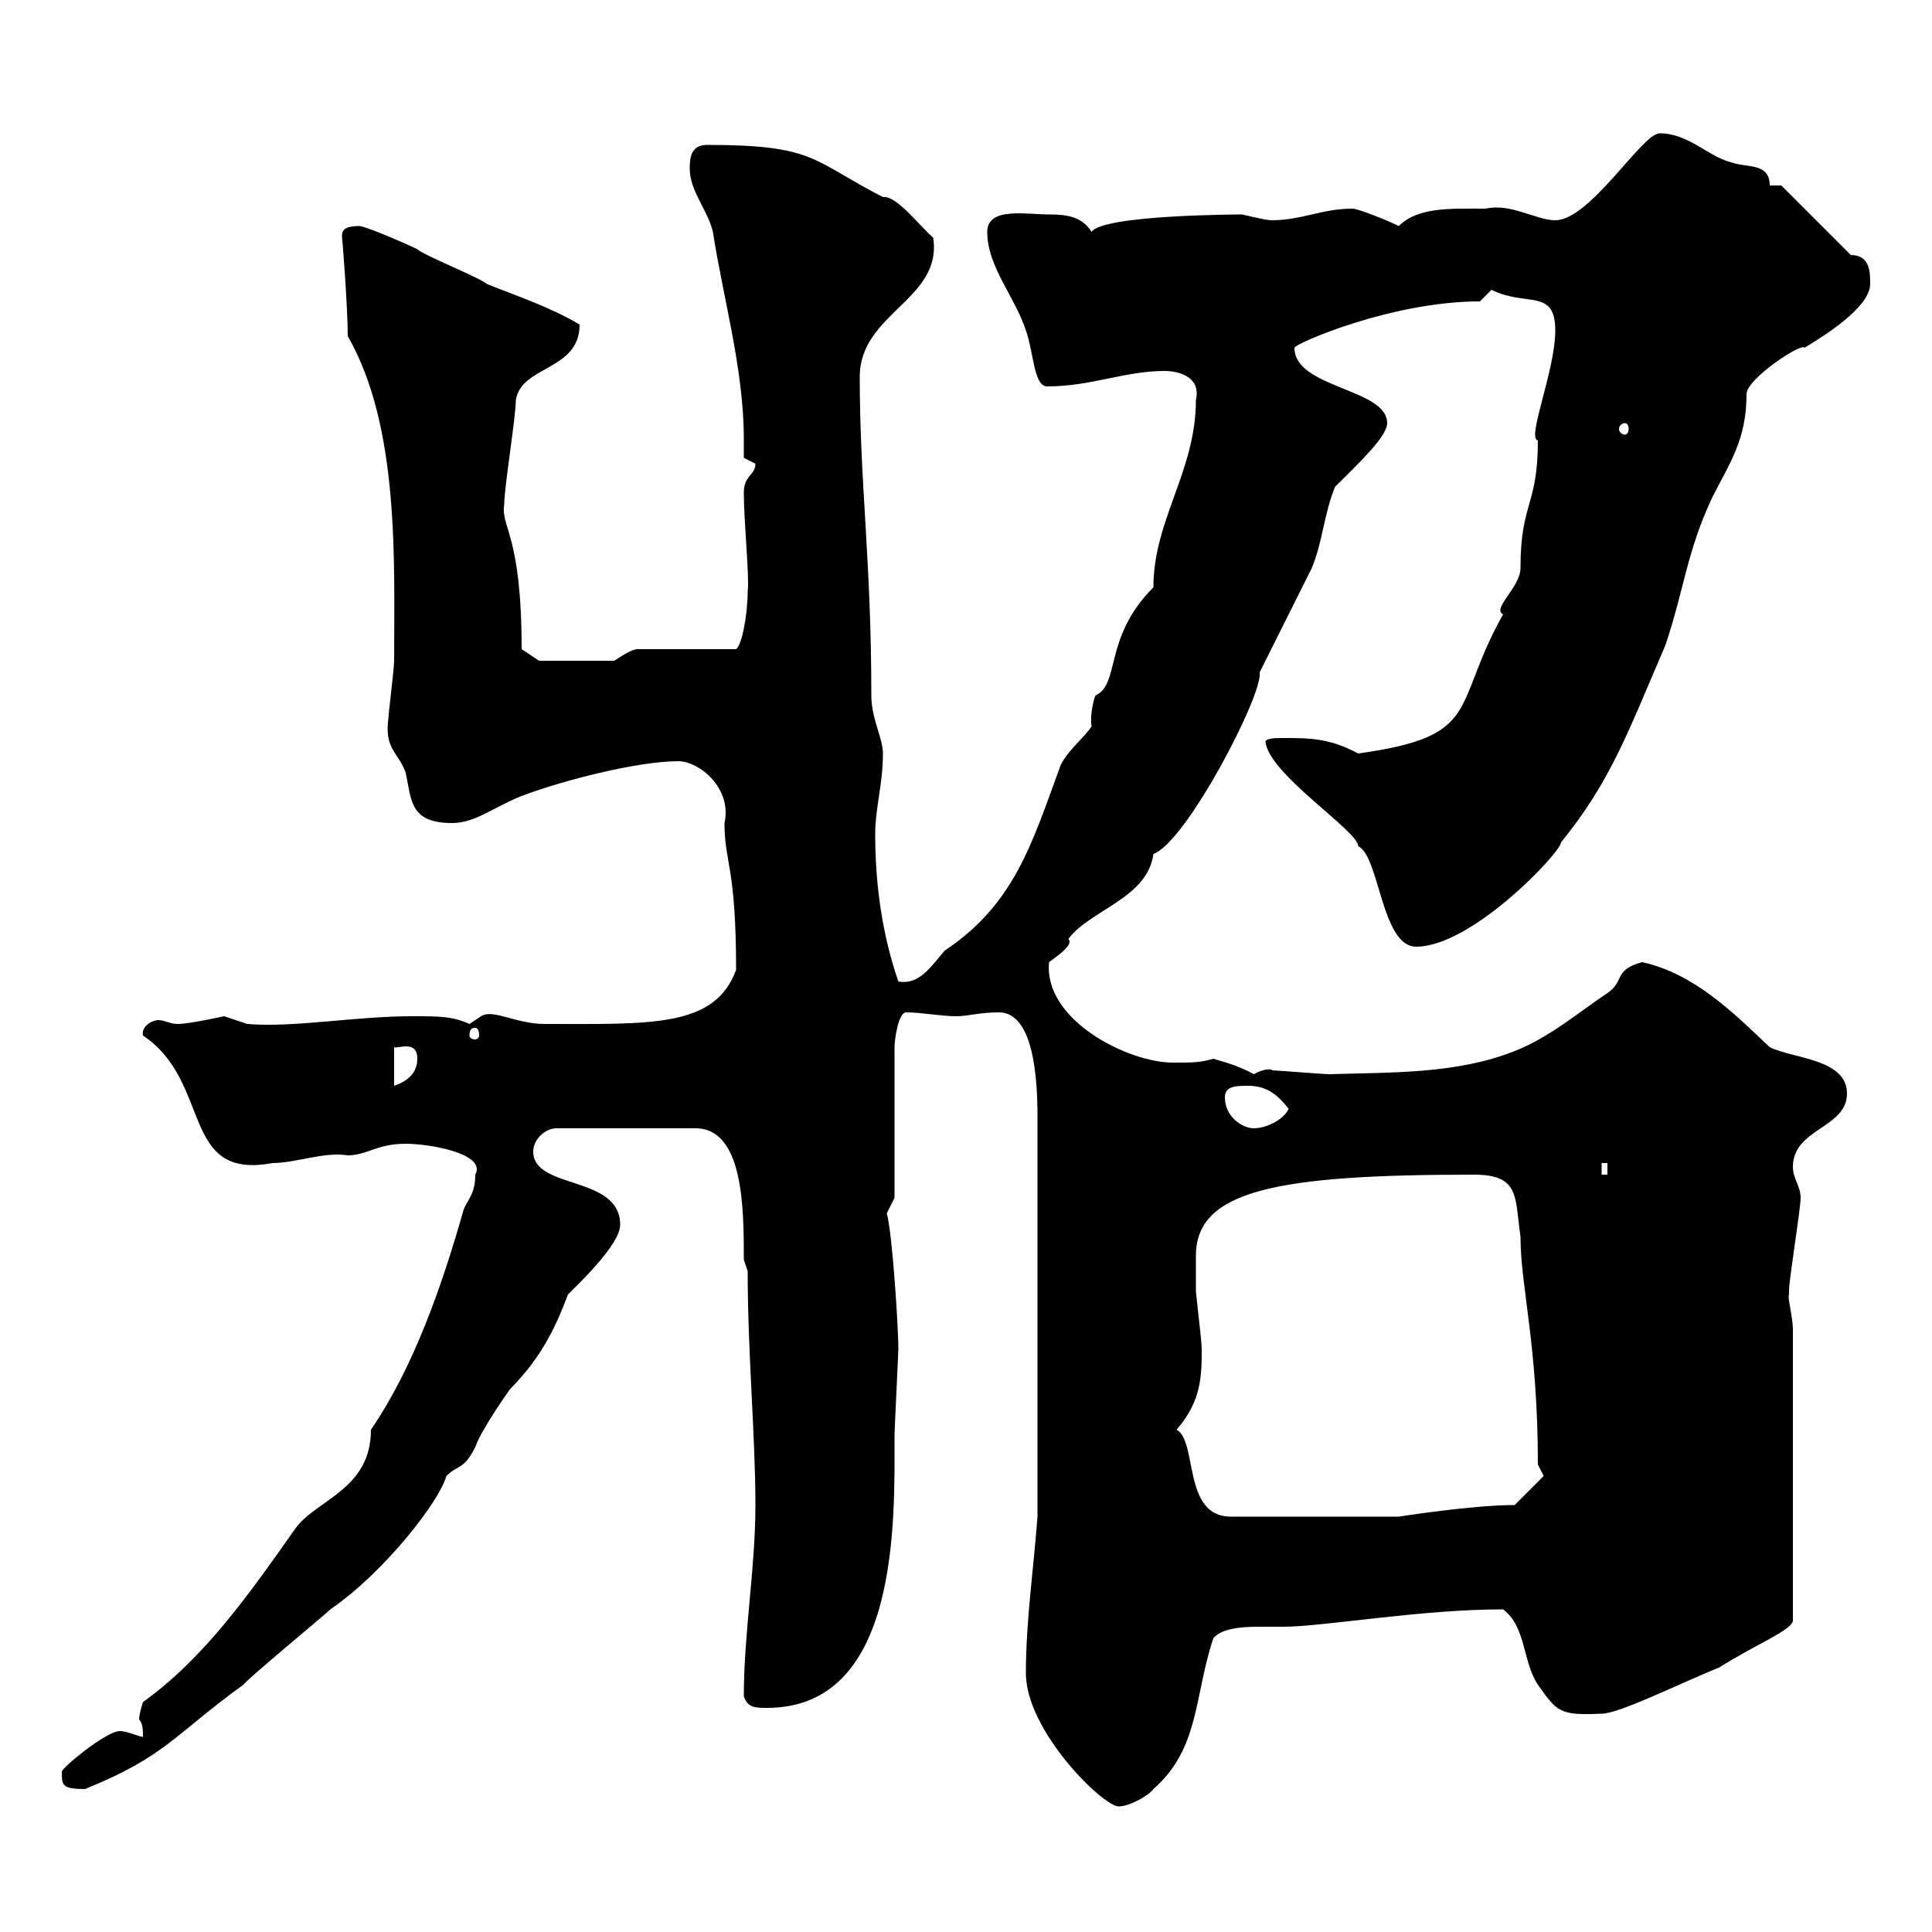 <svg xmlns="http://www.w3.org/2000/svg" xmlns:xlink="http://www.w3.org/1999/xlink" width="300" height="300"><path d="M159.30 259.80C159.30 268.80 171.30 280.50 173.70 280.50C175.50 280.50 178.50 278.70 179.10 277.80C186.30 271.50 185.40 263.40 188.40 254.40C189.60 252.90 192.60 252.60 195.30 252.60C196.80 252.60 198.30 252.60 199.20 252.60C205.50 252.60 220.50 249.90 233.40 249.90C237 252.60 236.40 258 238.80 261.60C241.80 265.80 242.10 266.40 248.70 266.10C251.40 266.10 260.40 261.60 267 258.90C272.70 255.30 278.10 253.20 278.40 251.70L278.40 206.40C278.40 204.60 277.50 201.30 277.80 201C277.80 201 277.80 200.40 277.80 200.40C277.80 198.60 279.60 187.80 279.60 186C279.60 184.20 278.40 183 278.40 181.20C278.40 175.20 286.80 175.20 286.80 169.80C286.80 164.40 278.40 164.40 274.80 162.60C269.10 157.20 263.10 151.20 255 149.40C250.50 150.60 252.30 152.40 249.60 154.20C245.10 157.20 240.60 161.10 235.20 163.20C226.20 166.80 216 166.50 206.40 166.80C205.50 166.80 198.30 166.20 197.40 166.20C198 166.20 196.80 165.60 194.70 166.80C192 165.30 189.30 164.70 188.40 164.40C186.30 165 185.40 165 182.10 165C175.20 165 162 158.40 162.90 149.40C164.10 148.50 166.80 146.70 165.90 145.80C169.20 141.30 178.20 139.50 179.10 132.60C184.20 130.80 196.20 107.70 195.60 104.40C196.50 102.60 202.80 90 203.70 88.20C205.50 83.70 205.50 80.10 207.30 75.60C210.90 72 215.40 67.80 215.40 65.70C215.40 60.30 201 60.30 201 54C201 53.40 216 46.80 229.80 46.80C229.80 46.80 231.60 45 231.60 45C237 47.70 241.50 44.70 241.50 51.30C241.50 57.60 237 68.10 238.80 68.40C238.80 78.60 236.10 78 236.10 88.20C236.10 91.20 231.60 94.50 233.40 95.40C225.30 109.80 230.40 114.30 210.90 117C206.40 114.60 203.40 114.60 199.20 114.60C198.30 114.60 196.50 114.60 196.50 115.20C197.10 120.30 210.90 129 210.90 131.40C214.20 132.90 214.50 147 219.90 147C228.60 147 242.40 132.30 242.40 130.80C250.20 121.20 252.90 113.40 258.60 100.20C261.60 91.20 261.90 85.80 265.80 77.40C268.50 72 271.20 68.40 271.20 61.20C271.20 58.80 279.90 53.10 280.20 54C283.20 52.20 290.40 47.70 290.40 44.10C290.40 42.30 290.40 39.60 287.40 39.60L276.60 28.80L274.80 28.80C274.80 25.20 271.20 26.10 268.80 25.20C265.20 24.30 262.20 20.70 257.70 20.70C255 20.70 246.90 34.20 241.50 34.20C238.50 34.20 234.60 31.50 230.70 32.40C225.30 32.40 220.20 32.10 217.20 35.10C215.40 34.20 210.90 32.40 210 32.40C205.20 32.40 202.20 34.20 197.40 34.20C196.50 34.20 192.90 33.30 192.90 33.30C193.20 33.30 171.30 33.30 169.50 36C168 33.60 165.60 33.30 162.90 33.30C159.30 33.30 153.30 32.10 153.30 36C153.30 41.40 157.50 45.90 159.30 51.30C160.50 54.60 160.50 60 162.60 60C169.50 60 174.60 57.60 180.90 57.60C182.40 57.60 186.60 58.20 185.70 62.10C185.70 73.20 179.10 80.70 179.10 91.20C171.30 99 174 106.20 170.10 108C169.80 108.60 169.20 111.30 169.50 112.80C168.30 114.60 165.90 116.40 164.70 118.80C160.20 131.10 157.50 140.40 146.70 147.60C144.60 150 142.80 153 139.50 152.40C137.10 145.50 135.90 137.70 135.90 129.60C135.90 125.40 137.10 121.80 137.10 117C137.10 114.60 135.30 111.60 135.30 108C135.30 87 133.50 75 133.50 58.50C133.50 48.60 146.40 46.50 144.90 36.90C142.80 35.10 139.20 30.30 137.10 30.60C126 24.90 126.60 22.50 109.80 22.50C107.40 22.50 107.10 24.30 107.10 26.10C107.10 29.70 109.80 32.40 110.70 36C112.20 45.90 115.50 57.30 115.50 68.10C115.50 69.30 115.50 69.90 115.50 71.10C115.50 71.10 117.30 72 117.30 72C117.30 73.80 115.50 73.80 115.50 76.50C115.50 81 116.40 89.70 116.10 91.80C116.10 95.40 115.20 100.20 114.30 100.80L99 100.80C98.10 100.80 96.30 102 95.40 102.60L83.70 102.60L81 100.80C81 82.80 77.70 81.90 78.30 78.30C78.30 75.60 80.10 64.80 80.10 62.10C81 56.70 90 57.60 90 50.40C85.50 47.70 80.10 45.90 75.60 44.10C74.70 43.20 65.70 39.60 64.80 38.70C63 37.80 56.70 35.10 55.80 35.10C53.10 35.10 53.10 36 53.10 36.90C53.10 36 54 47.70 54 52.20C62.10 66.30 61.20 87.30 61.20 102.60C61.20 103.80 60.30 111 60.30 111.60C59.70 116.40 61.80 116.70 63 120C63.90 124.20 63.60 127.80 70.20 127.80C73.80 127.80 76.50 125.40 81 123.60C87.30 121.20 99 118.20 105.30 118.20C108.60 118.20 113.70 122.40 112.50 127.80C112.50 134.10 114.30 134.40 114.30 150.60C111 159.60 101.10 159 84.60 159C80.10 159 76.50 156.60 74.70 157.80C74.70 157.80 72.90 159 72.90 159C70.20 157.80 68.40 157.80 63.90 157.80C55.20 157.80 45.60 159.60 38.40 159C38.40 159 34.80 157.80 34.80 157.80C34.80 157.80 29.40 159 27.60 159C26.40 159 25.50 158.40 24.60 158.40C23.70 158.40 21.90 159.30 22.20 160.80C33 168 27.90 183.30 42.30 180.60C45.90 180.60 50.40 178.80 54 179.40C57 179.40 58.50 177.60 63 177.60C66.60 177.60 75.60 179.10 73.80 182.40C73.80 185.40 72.60 186.30 72 187.80C68.70 199.50 64.20 212.40 57.60 222C57.60 231.30 49.20 232.80 45.90 237.30C38.70 247.50 31.80 257.40 22.20 264.30C22.20 264.30 21.60 266.10 21.60 267C22.20 267.60 22.20 268.80 22.20 269.70C21.60 269.70 19.80 268.80 18.60 268.80C16.50 268.80 9.60 274.50 9.60 275.10C9.60 277.20 9.60 277.80 13.20 277.80C25.80 272.70 27 269.40 37.80 261.60C38.40 260.70 50.40 250.80 51.30 249.90C60 243.90 68.40 232.80 69.30 229.20C71.10 227.40 72 228.30 73.80 224.70C74.70 222 79.20 215.70 79.20 215.70C84.60 210.30 86.70 204.90 88.20 201C90 199.20 96.30 193.20 96.30 190.20C96.30 182.40 82.80 184.80 82.80 178.80C82.80 177 84.60 175.20 86.40 175.20L108 175.20C115.50 175.20 115.50 187.80 115.50 195.60L116.10 197.40C116.10 210.30 117.30 222.90 117.30 233.70C117.30 243.60 115.50 253.50 115.50 263.40C116.10 265.20 117.30 265.20 119.10 265.20C139.80 265.20 138.90 235.80 138.90 222.90C138.90 222 139.50 210 139.50 209.40C139.50 206.40 138.60 191.70 137.70 188.40C137.70 188.40 138.90 186 138.90 186L138.90 162.60C138.90 161.40 139.50 157.20 140.70 157.20C143.10 157.20 146.10 157.80 148.50 157.80C150.30 157.80 152.10 157.20 155.10 157.20C160.50 157.20 161.10 167.40 161.10 173.40L161.10 235.50C160.50 243.60 159.30 251.70 159.30 259.80ZM182.70 222C186.60 217.50 186.60 213.60 186.60 209.40C186.60 208.20 185.70 201 185.70 200.40C185.70 199.50 185.70 196.20 185.70 195C185.70 184.80 198.30 182.40 228.90 182.40C236.10 182.40 235.20 186 236.10 192C236.10 199.80 238.80 208.80 238.80 227.40L239.70 229.20L235.20 233.70C228.60 233.70 217.20 235.50 217.20 235.50L191.10 235.50C183.60 235.50 186 223.80 182.70 222ZM248.70 180.60L249.60 180.60L249.60 182.40L248.70 182.40ZM190.20 170.40C190.20 168.60 192 168.60 193.80 168.60C196.50 168.60 198.30 169.80 200.10 172.20C199.20 174 196.50 175.20 194.70 175.20C192.90 175.20 190.20 173.40 190.20 170.40ZM61.20 162.60C61.80 162.90 64.80 161.40 64.80 164.40C64.80 166.80 63 168 61.20 168.60ZM73.80 159.60C74.10 159.60 74.40 159.90 74.40 160.80C74.40 161.10 74.10 161.40 73.80 161.40C73.20 161.40 72.90 161.10 72.90 160.80C72.90 159.90 73.20 159.60 73.80 159.60ZM252.30 65.70C252.60 65.70 252.90 66 252.90 66.60C252.90 67.20 252.60 67.50 252.30 67.50C252 67.50 251.40 67.20 251.40 66.60C251.40 66 252 65.70 252.30 65.70Z"/></svg>